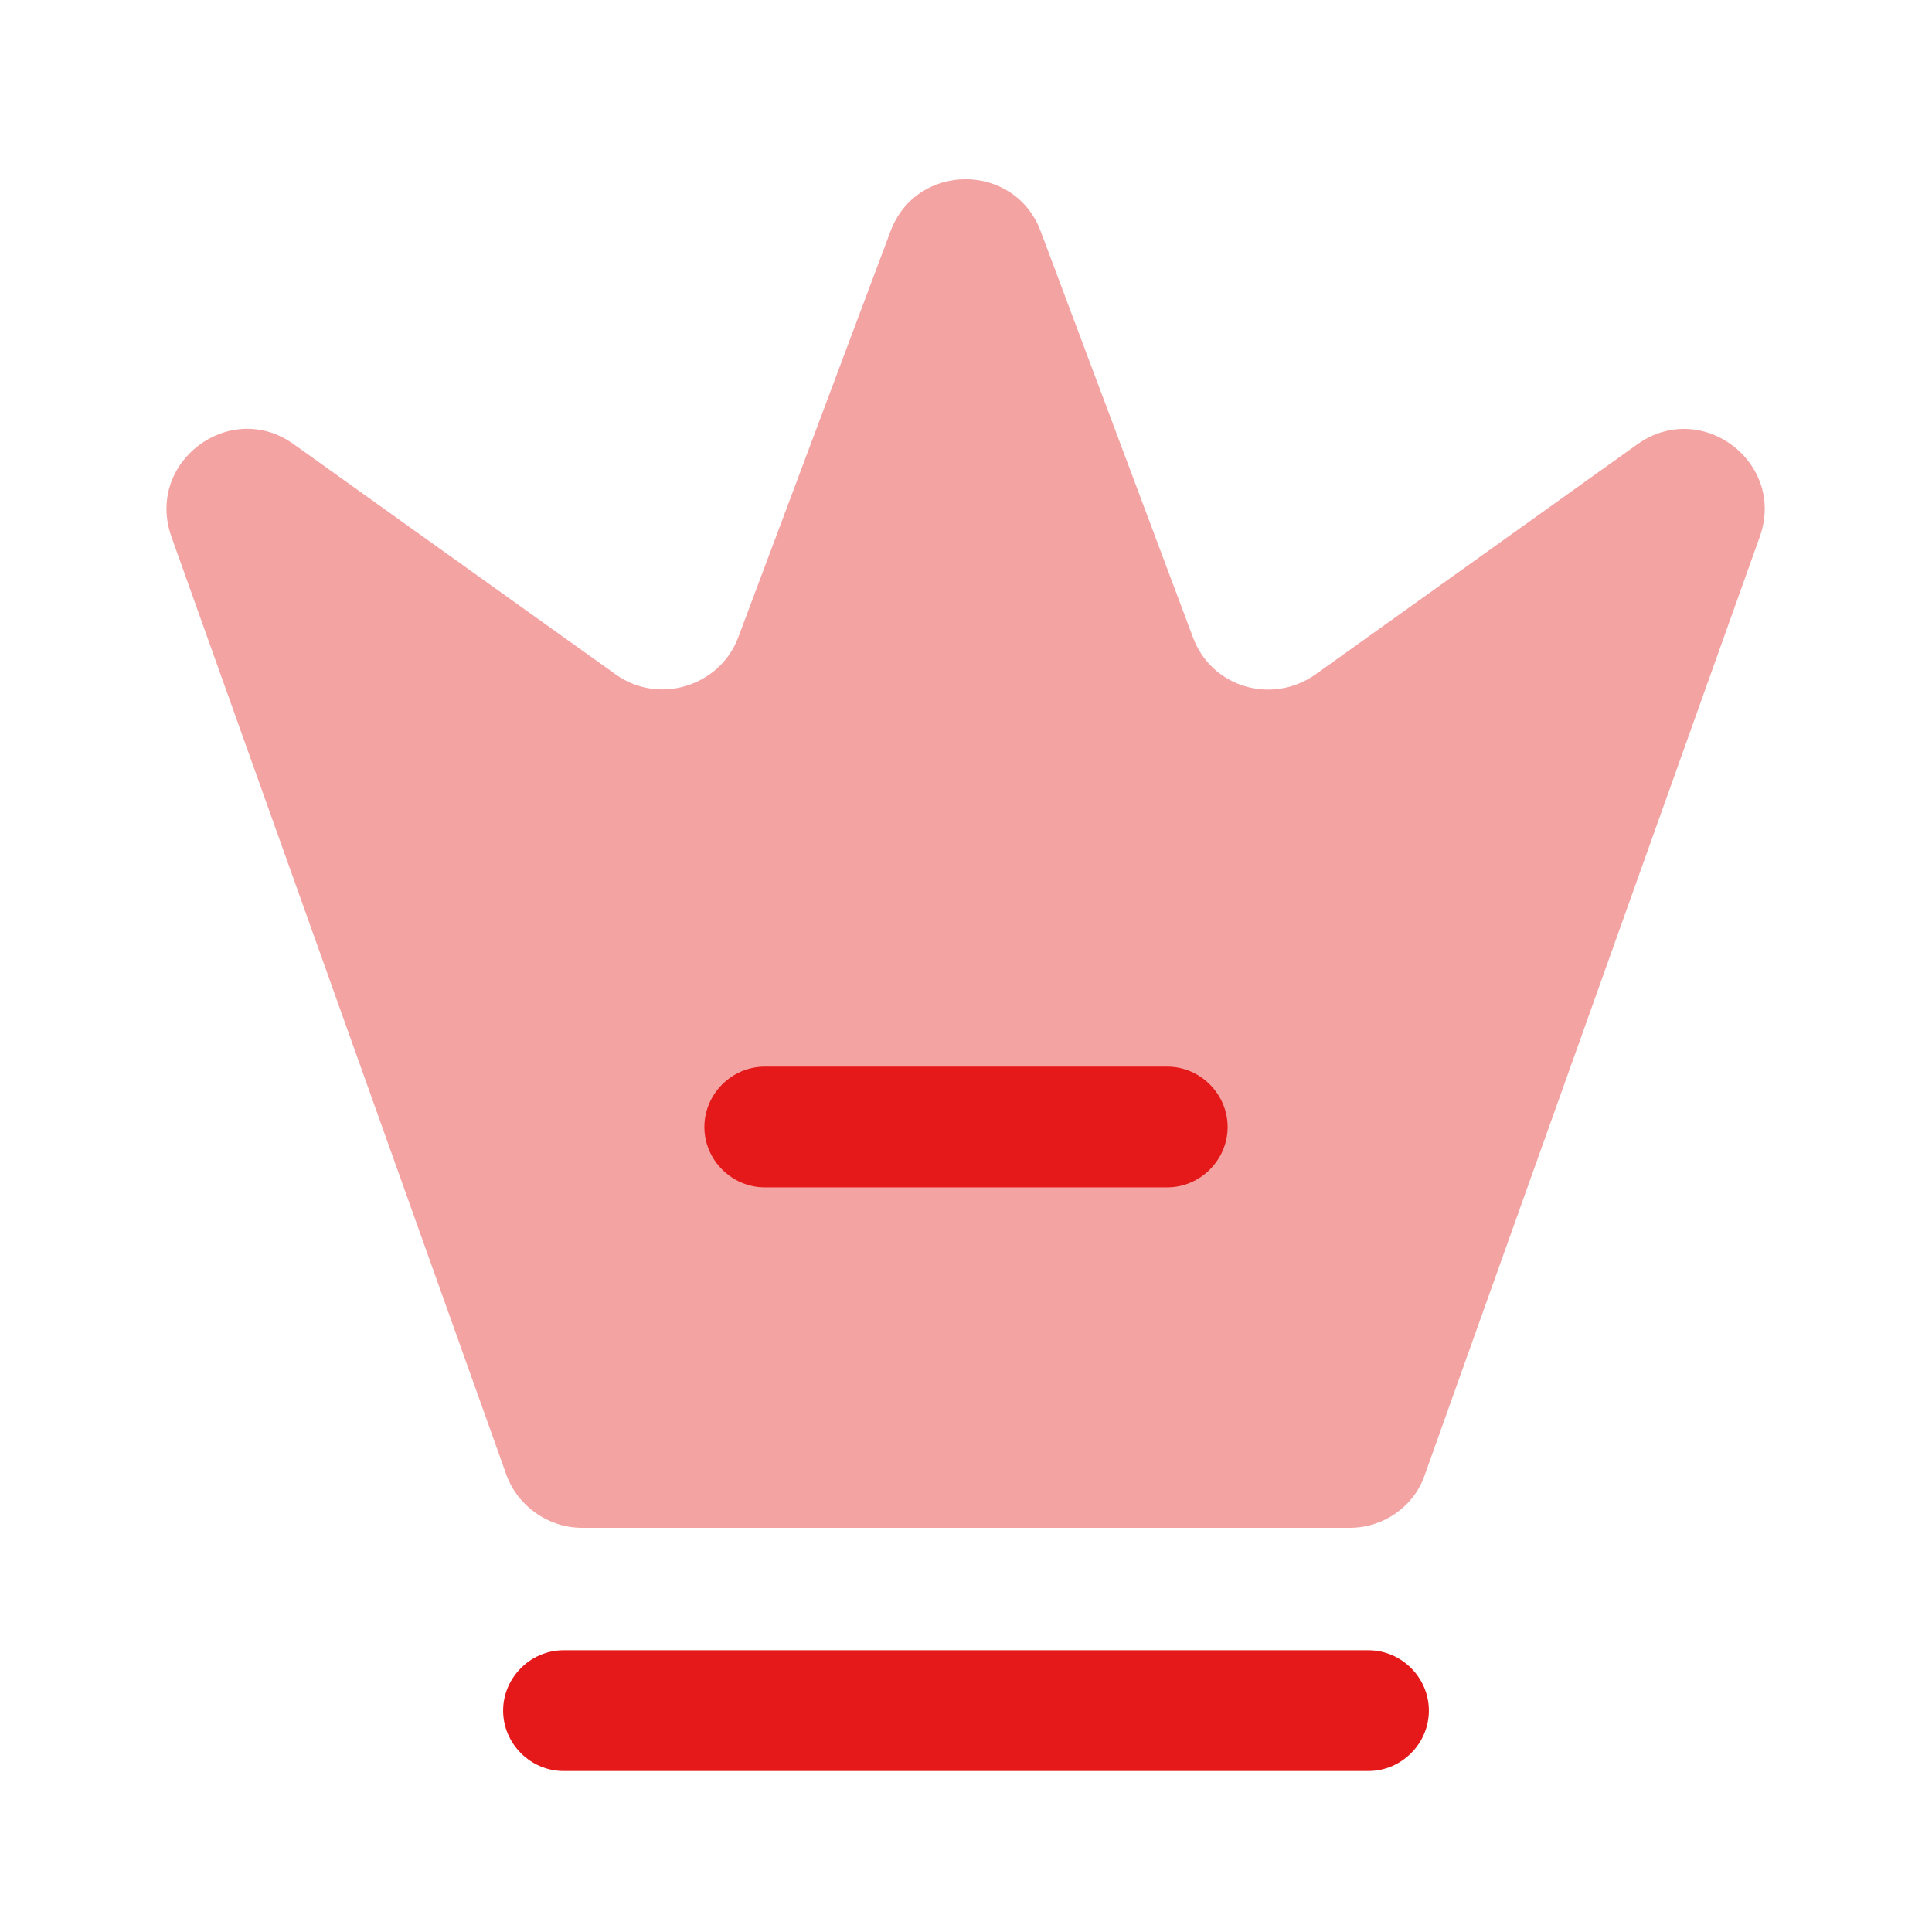 <svg xmlns="http://www.w3.org/2000/svg" width="24" height="24" viewBox="0 0 24 24" fill="none"><g clip-path="url(#clip0_285_1097)"><mask id="mask0_285_1097" style="mask-type:luminance" maskUnits="userSpaceOnUse" x="0" y="0" width="24" height="24"><path d="M24 0H0V24H24V0Z" fill="white"></path></mask><g mask="url(#mask0_285_1097)"><path opacity="0.4" d="M16.77 18.979H7.23C6.81 18.979 6.43 18.709 6.29 18.319L2.13 6.669C1.8 5.739 2.86 4.949 3.65 5.519L7.65 8.379C8.18 8.759 8.94 8.529 9.17 7.919L11.06 2.879C11.38 2.009 12.61 2.009 12.93 2.879L14.82 7.919C15.05 8.539 15.8 8.759 16.34 8.379L20.34 5.519C21.14 4.949 22.19 5.749 21.86 6.669L17.7 18.319C17.57 18.709 17.19 18.979 16.77 18.979Z" fill="#E51919"></path><path d="M17 22H7C6.59 22 6.25 21.66 6.25 21.25C6.25 20.84 6.59 20.5 7 20.5H17C17.41 20.5 17.75 20.84 17.75 21.25C17.75 21.66 17.41 22 17 22Z" fill="#E51919"></path><path d="M14.5 14.75H9.5C9.09 14.75 8.75 14.41 8.75 14C8.75 13.59 9.09 13.25 9.5 13.25H14.5C14.91 13.25 15.25 13.59 15.25 14C15.25 14.41 14.91 14.75 14.5 14.75Z" fill="#E51919"></path></g></g><defs><clipPath id="clip0_285_1097"><rect width="24" height="24" fill="white"></rect></clipPath></defs></svg>